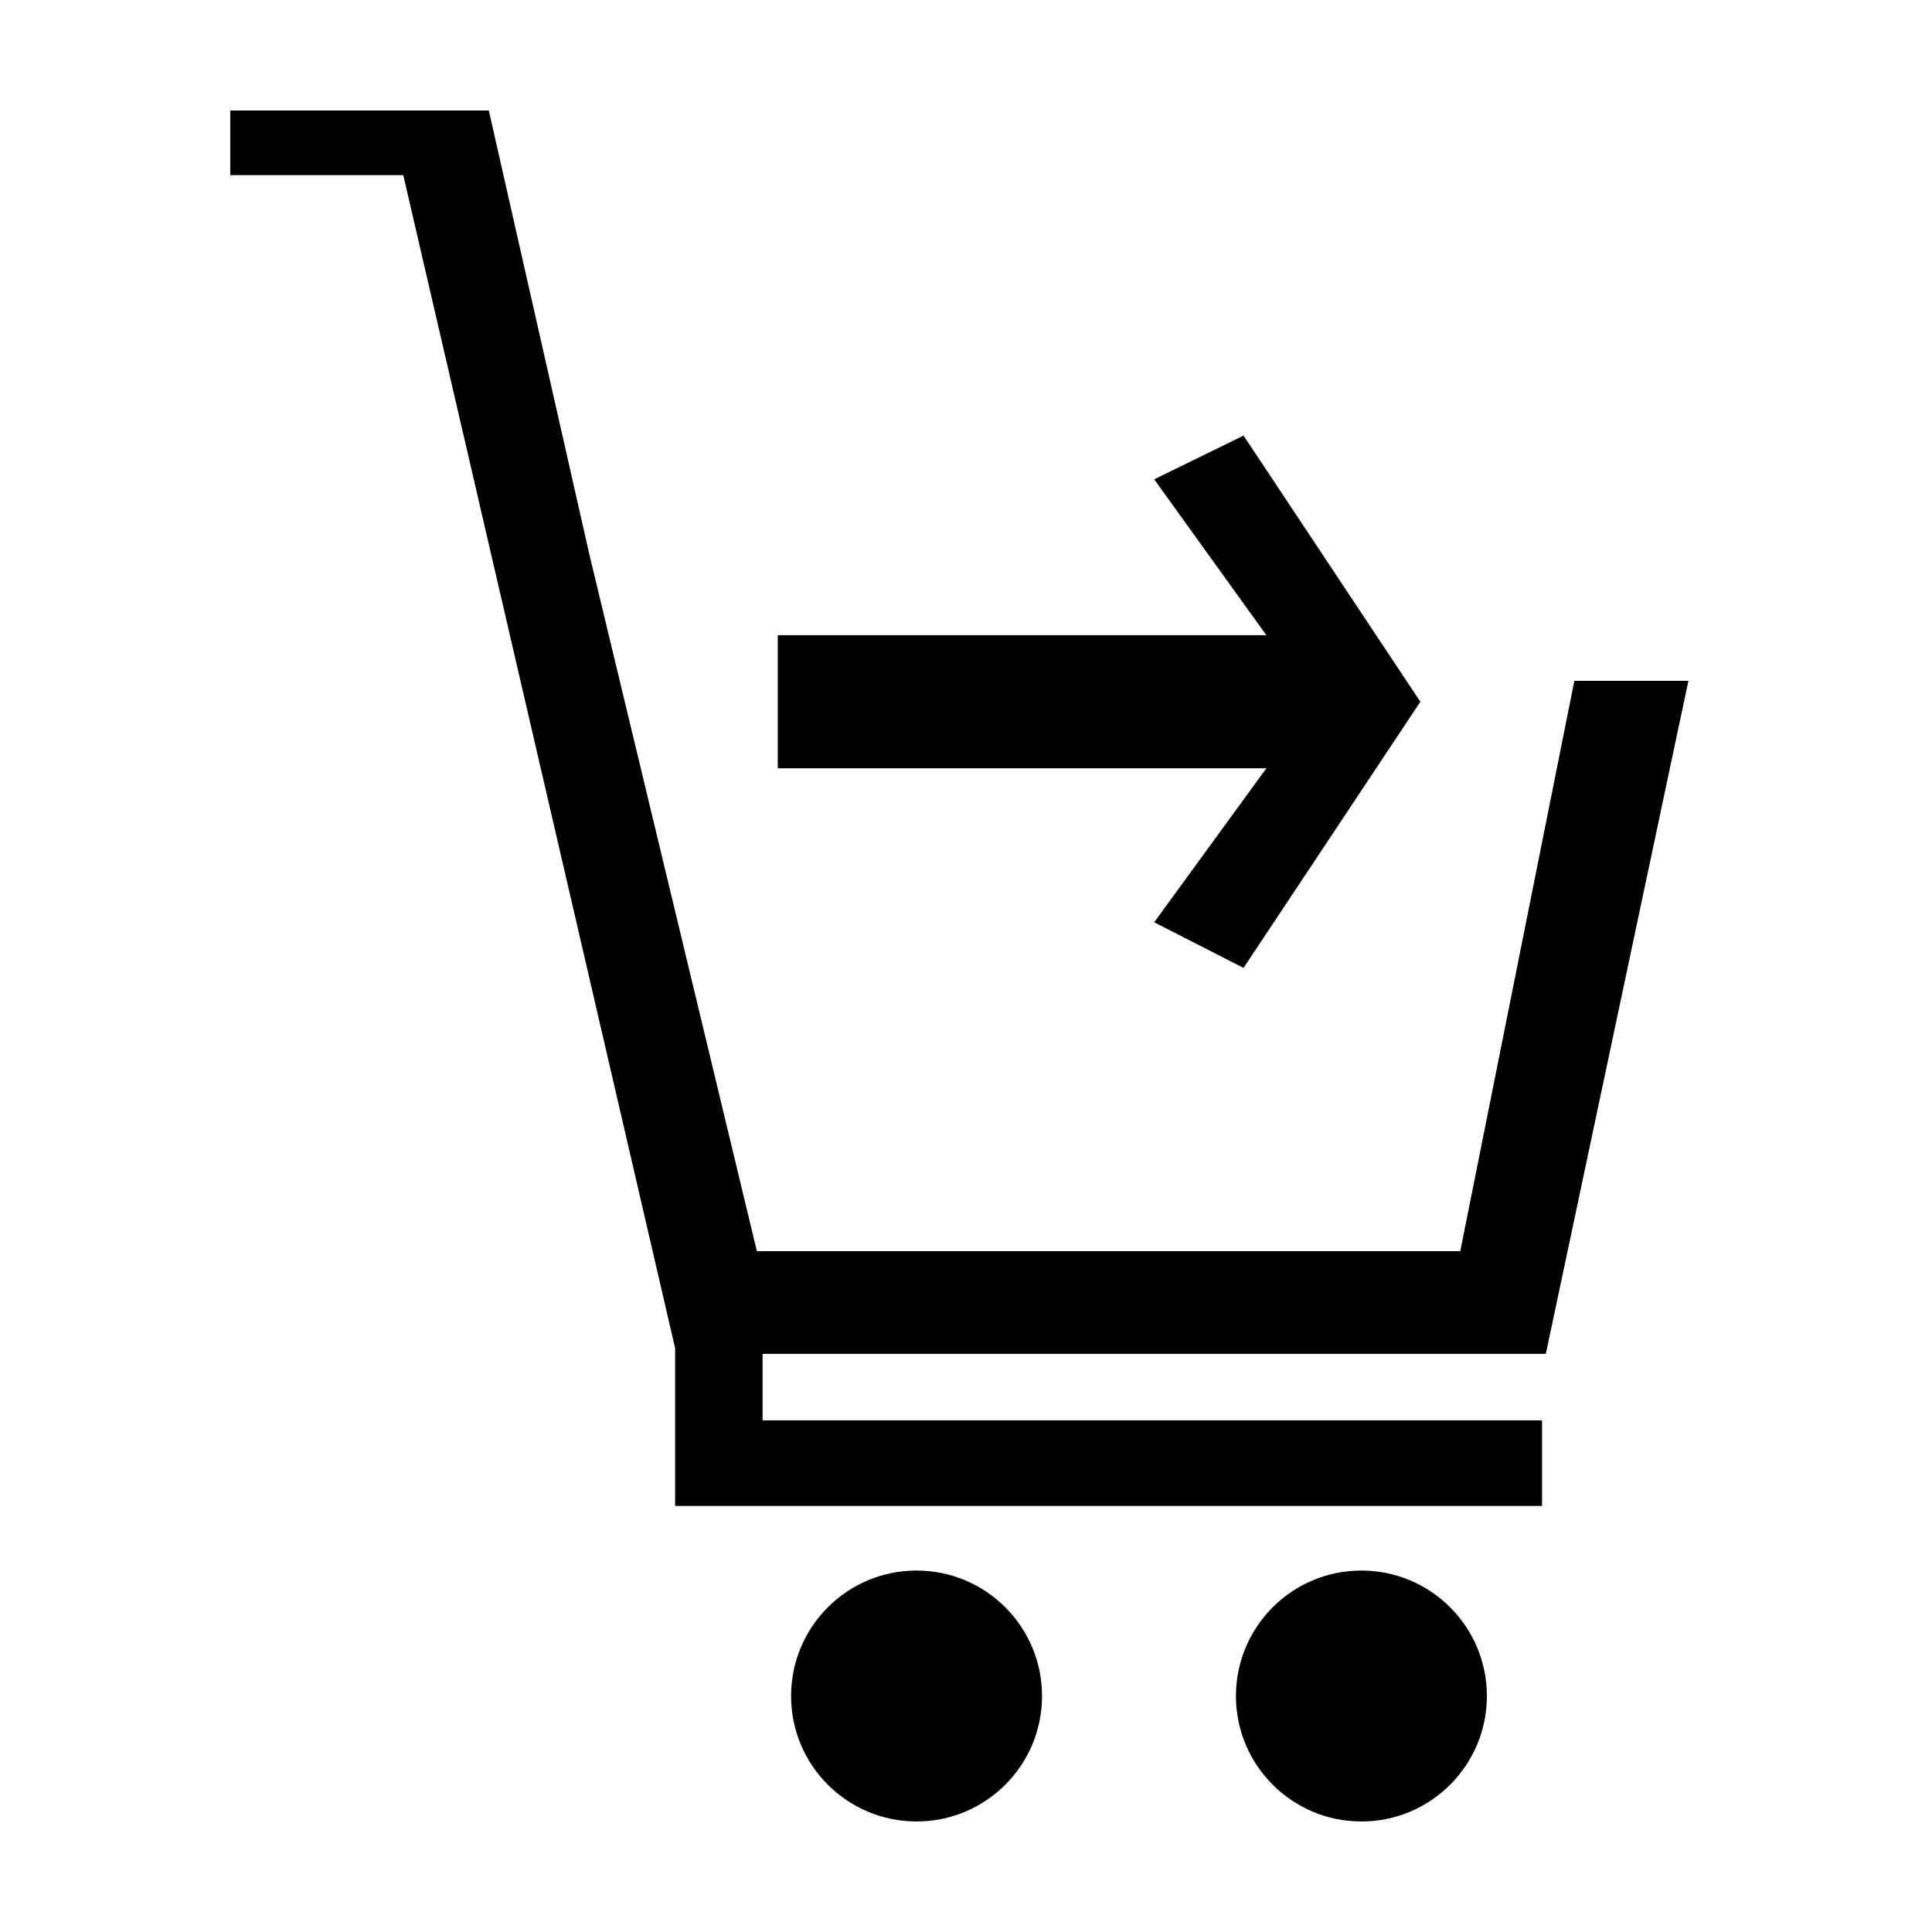 <?xml version="1.0" encoding="UTF-8"?>
<!-- Uploaded to: SVG Repo, www.svgrepo.com, Generator: SVG Repo Mixer Tools -->
<svg fill="#000000" width="800px" height="800px" version="1.1" viewBox="144 144 512 512" xmlns="http://www.w3.org/2000/svg">
 <g>
  <path d="m538.04 593.46c0 18.363-14.887 33.25-33.254 33.25-18.363 0-33.25-14.887-33.25-33.25 0-18.363 14.887-33.25 33.25-33.25 18.367 0 33.254 14.887 33.254 33.25"/>
  <path d="m420.15 593.46c0 18.363-14.887 33.25-33.254 33.25-18.363 0-33.25-14.887-33.25-33.25 0-18.363 14.887-33.25 33.25-33.25 18.367 0 33.254 14.887 33.254 33.25"/>
  <path d="m553.66 502.78 37.785-178.35h-30.227l-30.23 151.14h-186.41l-44.332-184.39-26.703-117.89h-68.52v17.129h45.848l72.043 310.85v41.816h229.74v-22.672h-206.56v-17.633z"/>
  <path d="m350.12 329.97v-17.633h129.48l-29.727-41.312 23.68-11.586 46.855 70.531-46.855 70.535-23.68-12.094 29.727-40.809h-129.48z"/>
 </g>
</svg>